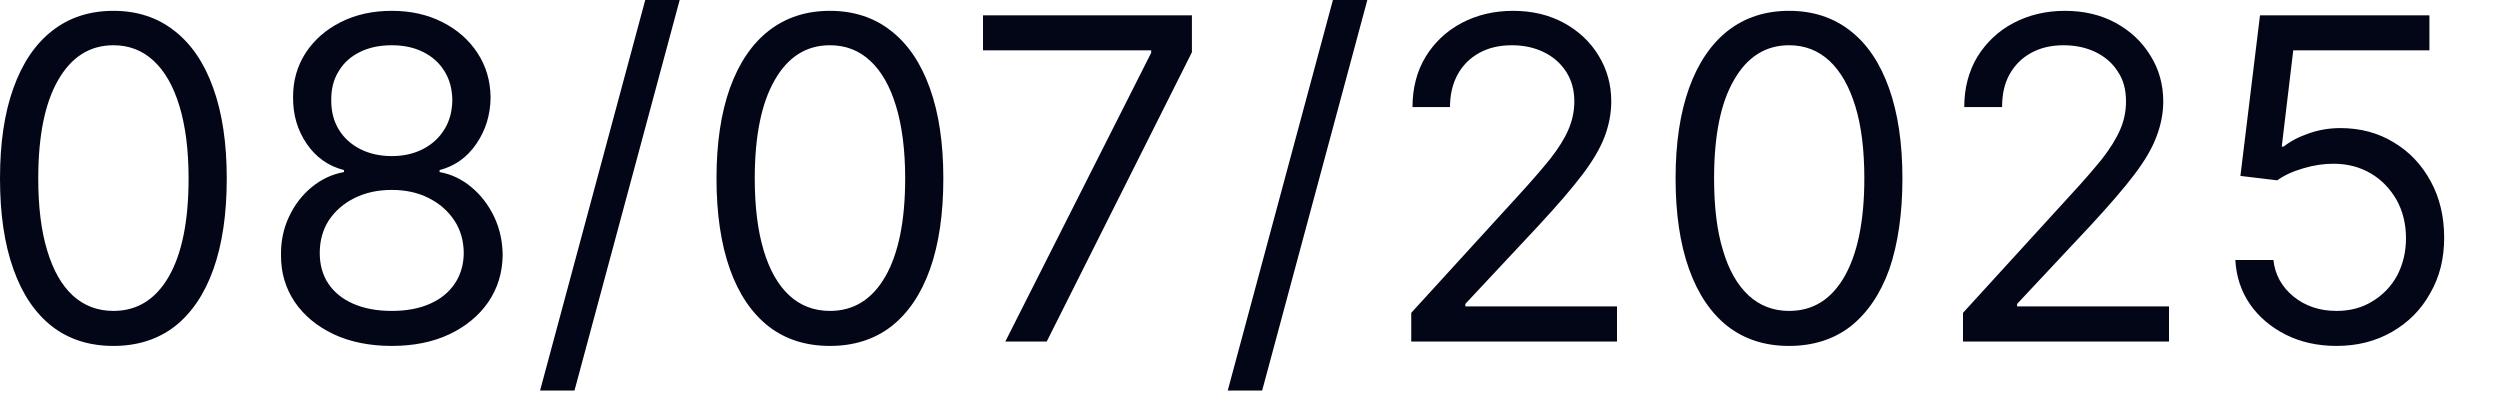 <?xml version="1.0" encoding="utf-8"?>
<svg xmlns="http://www.w3.org/2000/svg" fill="none" height="100%" overflow="visible" preserveAspectRatio="none" style="display: block;" viewBox="0 0 30 5" width="100%">
<path d="M1.361 4.151C1.073 4.151 0.827 4.073 0.625 3.917C0.422 3.758 0.267 3.53 0.161 3.23C0.053 2.929 0 2.566 0 2.141C0 1.718 0.053 1.357 0.161 1.057C0.269 0.756 0.424 0.527 0.627 0.369C0.83 0.21 1.075 0.13 1.361 0.13C1.646 0.13 1.89 0.21 2.092 0.369C2.296 0.527 2.452 0.756 2.559 1.057C2.667 1.357 2.721 1.718 2.721 2.141C2.721 2.566 2.668 2.929 2.561 3.23C2.454 3.53 2.299 3.758 2.097 3.917C1.894 4.073 1.648 4.151 1.361 4.151ZM1.361 3.731C1.646 3.731 1.868 3.593 2.026 3.318C2.184 3.043 2.263 2.65 2.263 2.141C2.263 1.802 2.226 1.513 2.154 1.275C2.082 1.036 1.979 0.855 1.844 0.73C1.71 0.605 1.549 0.543 1.361 0.543C1.078 0.543 0.857 0.683 0.697 0.962C0.538 1.239 0.459 1.633 0.459 2.141C0.459 2.48 0.494 2.768 0.566 3.005C0.637 3.242 0.739 3.422 0.873 3.546C1.008 3.669 1.171 3.731 1.361 3.731ZM4.702 4.151C4.439 4.151 4.207 4.105 4.006 4.012C3.806 3.917 3.649 3.788 3.537 3.624C3.426 3.458 3.37 3.27 3.372 3.058C3.37 2.893 3.402 2.74 3.469 2.599C3.535 2.458 3.626 2.34 3.74 2.246C3.856 2.151 3.985 2.09 4.128 2.065V2.041C3.94 1.993 3.792 1.888 3.681 1.726C3.57 1.563 3.515 1.378 3.517 1.17C3.515 0.971 3.566 0.793 3.667 0.636C3.769 0.48 3.909 0.356 4.088 0.266C4.268 0.175 4.472 0.13 4.702 0.13C4.928 0.13 5.131 0.175 5.309 0.266C5.488 0.356 5.628 0.48 5.73 0.636C5.833 0.793 5.885 0.971 5.887 1.17C5.885 1.378 5.828 1.563 5.716 1.726C5.606 1.888 5.458 1.993 5.275 2.041V2.065C5.417 2.09 5.543 2.151 5.657 2.246C5.77 2.34 5.861 2.458 5.929 2.599C5.996 2.74 6.03 2.893 6.032 3.058C6.03 3.27 5.973 3.458 5.86 3.624C5.747 3.788 5.591 3.917 5.391 4.012C5.193 4.105 4.963 4.151 4.702 4.151ZM4.702 3.731C4.879 3.731 5.032 3.702 5.16 3.645C5.289 3.588 5.388 3.507 5.458 3.402C5.528 3.298 5.564 3.175 5.565 3.036C5.564 2.888 5.526 2.757 5.451 2.644C5.375 2.53 5.273 2.441 5.143 2.376C5.015 2.311 4.867 2.279 4.702 2.279C4.535 2.279 4.386 2.311 4.255 2.376C4.124 2.441 4.022 2.53 3.946 2.644C3.873 2.757 3.837 2.888 3.837 3.036C3.837 3.175 3.87 3.298 3.939 3.402C4.009 3.507 4.109 3.588 4.239 3.645C4.369 3.702 4.523 3.731 4.702 3.731ZM4.702 1.873C4.842 1.873 4.966 1.845 5.075 1.789C5.184 1.733 5.27 1.655 5.332 1.554C5.395 1.453 5.426 1.336 5.428 1.2C5.426 1.068 5.395 0.952 5.334 0.855C5.273 0.755 5.188 0.679 5.08 0.625C4.971 0.57 4.845 0.543 4.702 0.543C4.555 0.543 4.427 0.57 4.317 0.625C4.208 0.679 4.123 0.755 4.064 0.855C4.003 0.952 3.974 1.068 3.975 1.2C3.974 1.336 4.004 1.453 4.065 1.554C4.127 1.655 4.213 1.733 4.323 1.789C4.433 1.845 4.559 1.873 4.702 1.873ZM8.156 0L6.894 4.686H6.481L7.743 0H8.156ZM9.959 4.151C9.671 4.151 9.426 4.073 9.224 3.917C9.021 3.758 8.866 3.53 8.759 3.23C8.652 2.929 8.598 2.566 8.598 2.141C8.598 1.718 8.652 1.357 8.759 1.057C8.868 0.756 9.023 0.527 9.225 0.369C9.429 0.21 9.674 0.13 9.959 0.13C10.244 0.13 10.489 0.21 10.691 0.369C10.895 0.527 11.05 0.756 11.158 1.057C11.266 1.357 11.32 1.718 11.32 2.141C11.32 2.566 11.267 2.929 11.16 3.23C11.053 3.53 10.898 3.758 10.695 3.917C10.492 4.073 10.247 4.151 9.959 4.151ZM9.959 3.731C10.244 3.731 10.466 3.593 10.624 3.318C10.782 3.043 10.862 2.65 10.862 2.141C10.862 1.802 10.825 1.513 10.753 1.275C10.681 1.036 10.578 0.855 10.443 0.73C10.309 0.605 10.148 0.543 9.959 0.543C9.676 0.543 9.455 0.683 9.296 0.962C9.137 1.239 9.057 1.633 9.057 2.141C9.057 2.48 9.093 2.768 9.164 3.005C9.235 3.242 9.338 3.422 9.472 3.546C9.607 3.669 9.769 3.731 9.959 3.731ZM12.064 4.098L13.814 0.634V0.604H11.796V0.184H14.303V0.627L12.561 4.098H12.064ZM16.408 0L15.146 4.686H14.733L15.995 0H16.408ZM16.935 4.098V3.754L18.227 2.339C18.378 2.174 18.503 2.03 18.601 1.908C18.699 1.784 18.772 1.668 18.819 1.56C18.867 1.45 18.892 1.336 18.892 1.216C18.892 1.078 18.858 0.959 18.792 0.858C18.727 0.758 18.638 0.68 18.524 0.625C18.411 0.57 18.284 0.543 18.142 0.543C17.992 0.543 17.86 0.574 17.749 0.636C17.638 0.698 17.552 0.784 17.491 0.895C17.431 1.006 17.4 1.135 17.4 1.285H16.95C16.95 1.055 17.003 0.854 17.108 0.68C17.214 0.508 17.358 0.372 17.541 0.275C17.724 0.179 17.929 0.13 18.157 0.13C18.387 0.13 18.59 0.179 18.767 0.275C18.944 0.372 19.084 0.503 19.183 0.667C19.284 0.831 19.335 1.015 19.335 1.216C19.335 1.36 19.308 1.5 19.256 1.638C19.205 1.775 19.116 1.927 18.989 2.095C18.863 2.262 18.687 2.465 18.463 2.707L17.584 3.647V3.677H19.404V4.098H16.935ZM21.468 4.151C21.18 4.151 20.938 4.073 20.734 3.917C20.531 3.758 20.377 3.53 20.269 3.23C20.161 2.929 20.107 2.566 20.107 2.141C20.107 1.718 20.161 1.357 20.269 1.057C20.377 0.756 20.534 0.527 20.734 0.369C20.938 0.21 21.184 0.13 21.468 0.13C21.757 0.13 21.999 0.21 22.203 0.369C22.407 0.527 22.56 0.756 22.668 1.057C22.775 1.357 22.829 1.718 22.829 2.141C22.829 2.566 22.775 2.929 22.672 3.23C22.564 3.53 22.407 3.758 22.206 3.917C22.003 4.073 21.757 4.151 21.468 4.151ZM21.468 3.731C21.757 3.731 21.976 3.593 22.134 3.318C22.291 3.043 22.372 2.65 22.372 2.141C22.372 1.802 22.337 1.513 22.264 1.275C22.191 1.036 22.087 0.855 21.953 0.73C21.818 0.605 21.657 0.543 21.468 0.543C21.188 0.543 20.965 0.683 20.807 0.962C20.646 1.239 20.569 1.633 20.569 2.141C20.569 2.48 20.603 2.768 20.676 3.005C20.746 3.242 20.85 3.422 20.984 3.546C21.118 3.669 21.28 3.731 21.468 3.731ZM23.556 4.098V3.754L24.848 2.339C25.001 2.174 25.124 2.03 25.224 1.908C25.32 1.784 25.393 1.668 25.44 1.56C25.489 1.45 25.512 1.336 25.512 1.216C25.512 1.078 25.482 0.959 25.413 0.858C25.351 0.758 25.259 0.68 25.147 0.625C25.032 0.57 24.905 0.543 24.763 0.543C24.613 0.543 24.483 0.574 24.371 0.636C24.259 0.698 24.175 0.784 24.113 0.895C24.052 1.006 24.025 1.135 24.025 1.285H23.571C23.571 1.055 23.625 0.854 23.729 0.68C23.837 0.508 23.979 0.372 24.163 0.275C24.348 0.179 24.552 0.13 24.779 0.13C25.009 0.13 25.213 0.179 25.389 0.275C25.566 0.372 25.705 0.503 25.805 0.667C25.908 0.831 25.959 1.015 25.959 1.216C25.959 1.36 25.931 1.5 25.878 1.638C25.828 1.775 25.739 1.927 25.612 2.095C25.486 2.262 25.309 2.465 25.086 2.707L24.205 3.647V3.677H26.028V4.098H23.556ZM28.038 4.151C27.815 4.151 27.611 4.107 27.431 4.017C27.254 3.928 27.108 3.806 27 3.651C26.893 3.495 26.835 3.318 26.824 3.12H27.281C27.3 3.296 27.381 3.443 27.523 3.559C27.665 3.674 27.838 3.731 28.038 3.731C28.2 3.731 28.342 3.694 28.465 3.618C28.592 3.543 28.692 3.44 28.765 3.308C28.834 3.176 28.872 3.026 28.872 2.859C28.872 2.689 28.834 2.536 28.761 2.402C28.684 2.268 28.584 2.161 28.453 2.083C28.323 2.006 28.177 1.966 28.008 1.965C27.889 1.964 27.765 1.982 27.639 2.02C27.511 2.057 27.408 2.105 27.327 2.164L26.885 2.111L27.12 0.184H29.153V0.604H27.519L27.381 1.759H27.404C27.485 1.695 27.585 1.642 27.708 1.6C27.827 1.558 27.953 1.537 28.084 1.537C28.323 1.537 28.538 1.594 28.726 1.709C28.915 1.822 29.061 1.978 29.168 2.175C29.276 2.373 29.33 2.598 29.33 2.852C29.33 3.102 29.276 3.324 29.161 3.521C29.053 3.716 28.9 3.87 28.703 3.983C28.507 4.095 28.288 4.151 28.038 4.151Z" fill="#020617" id="Vector"/>
</svg>